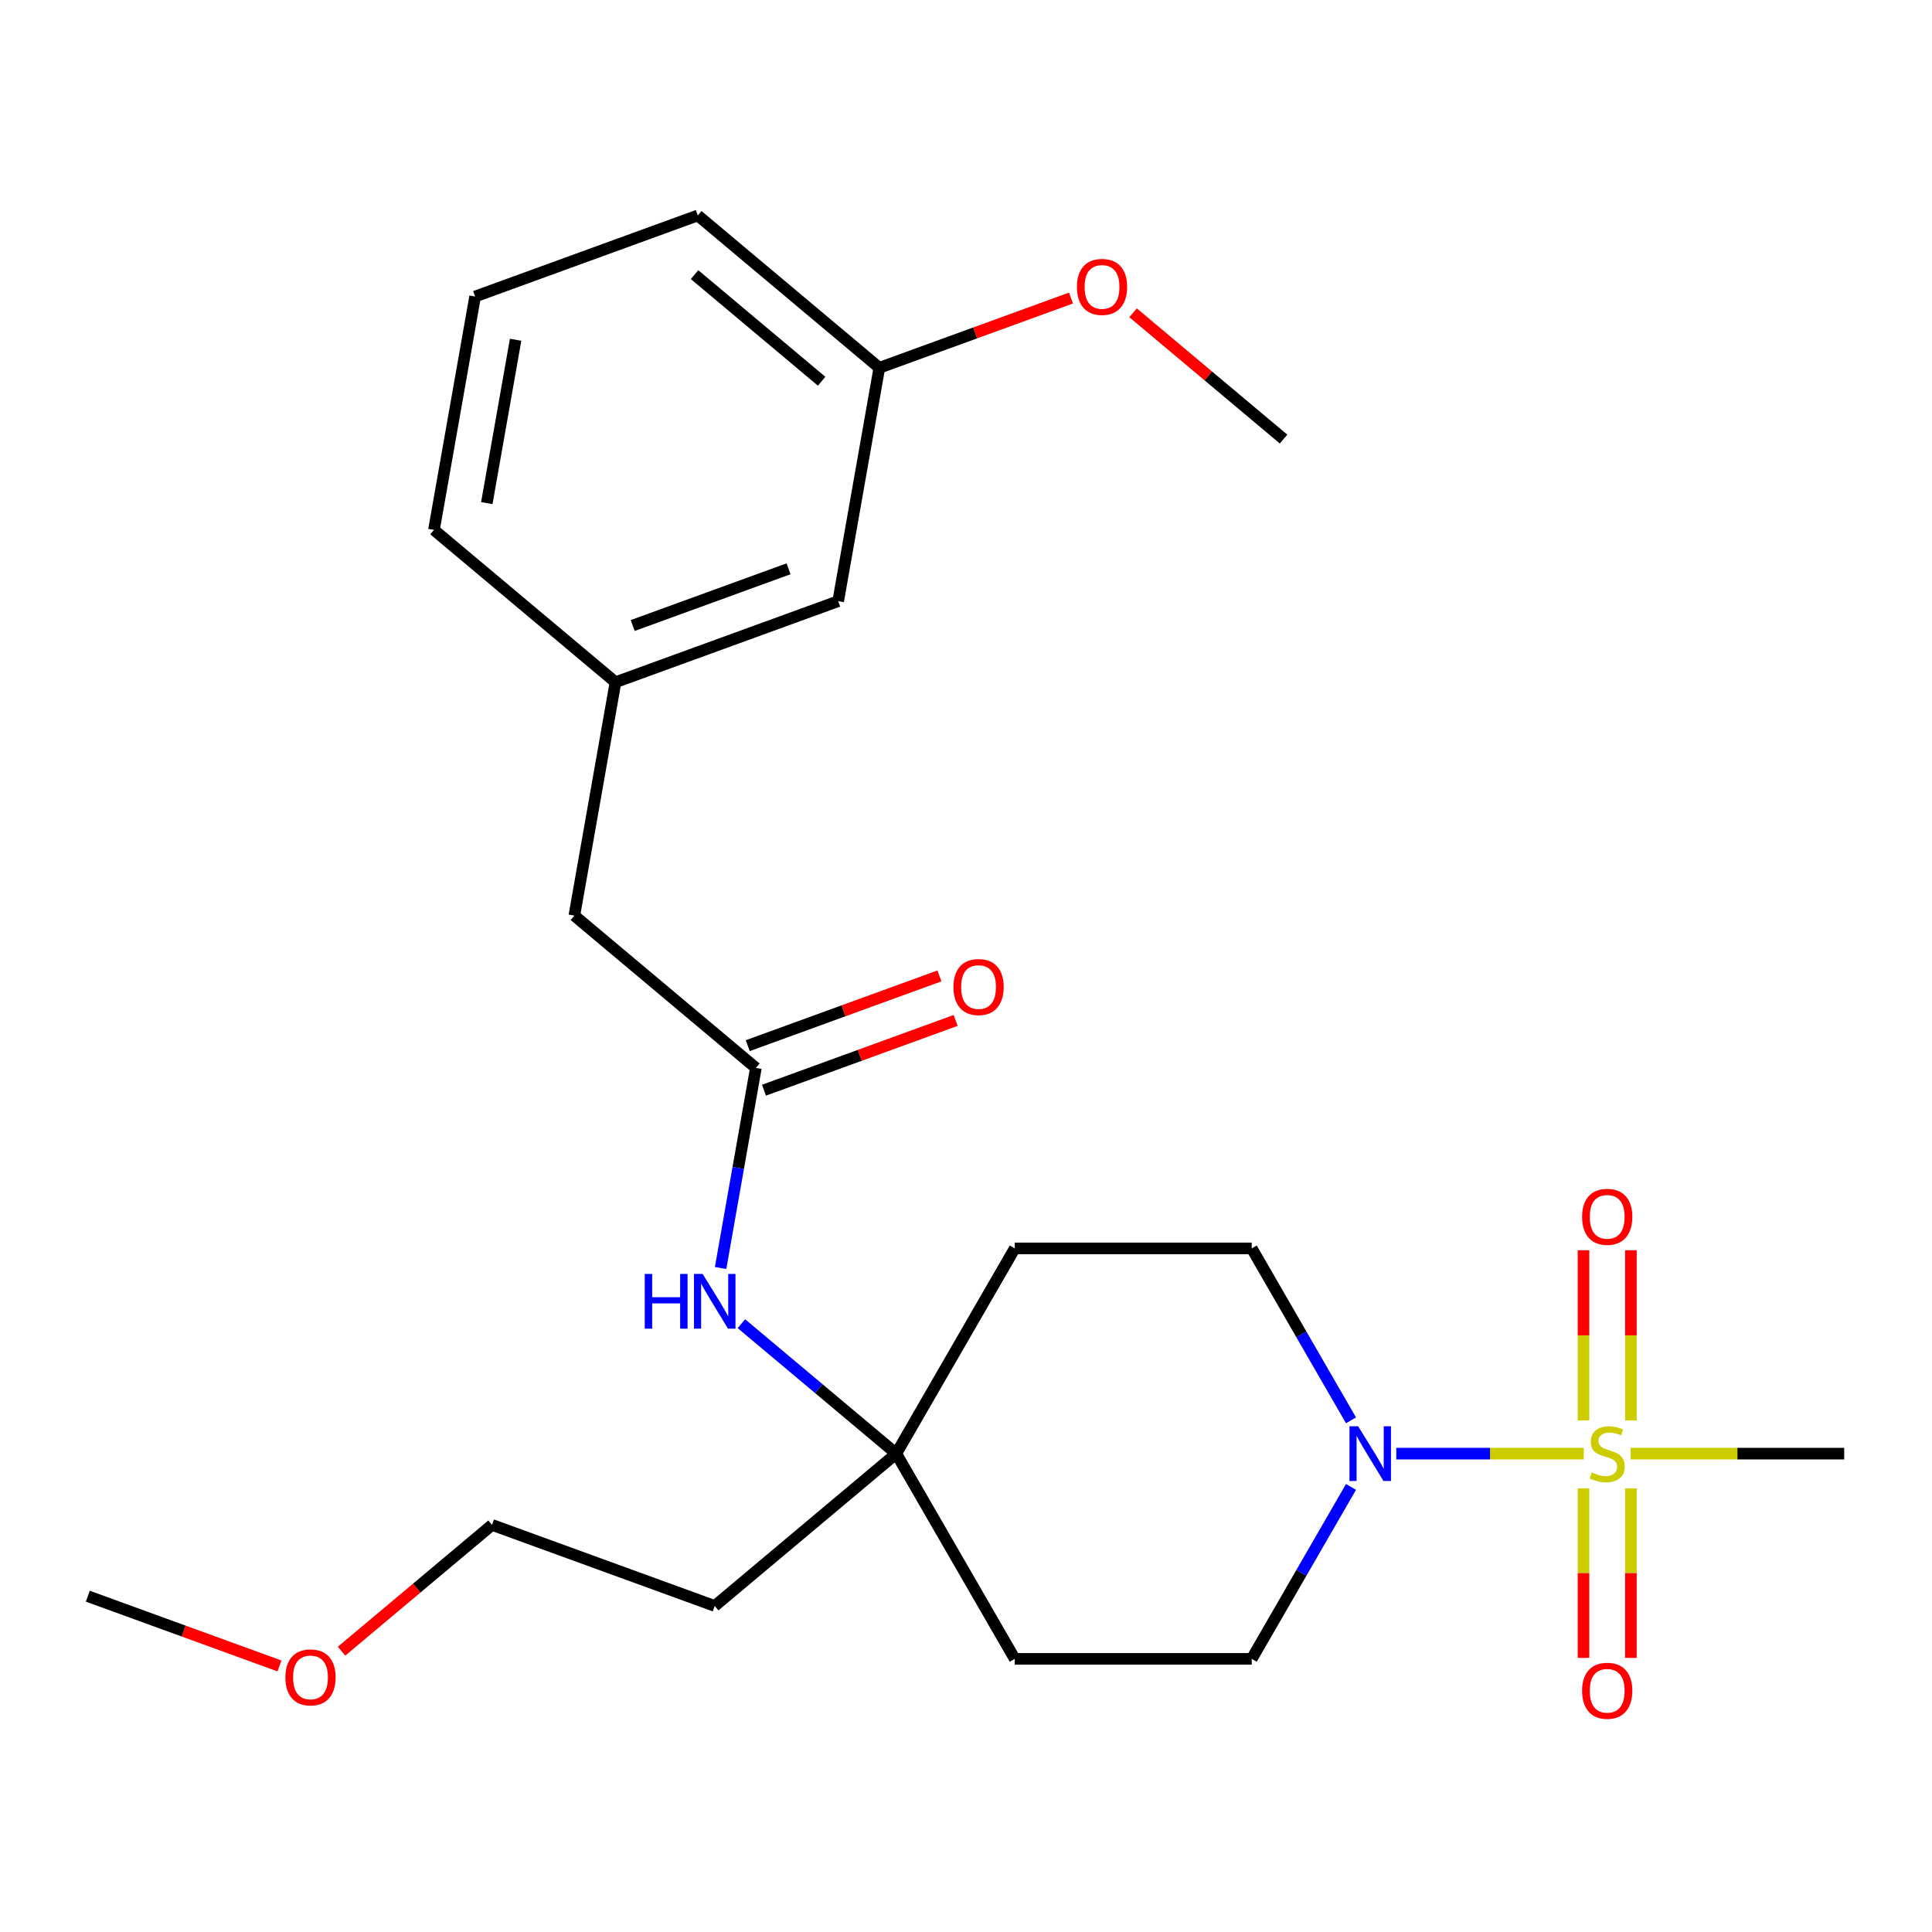 <?xml version='1.0' encoding='iso-8859-1'?>
<svg version='1.1' baseProfile='full'
              xmlns='http://www.w3.org/2000/svg'
                      xmlns:rdkit='http://www.rdkit.org/xml'
                      xmlns:xlink='http://www.w3.org/1999/xlink'
                  xml:space='preserve'
width='1000px' height='1000px' viewBox='0 0 1000 1000'>
<!-- END OF HEADER -->
<rect style='opacity:1.0;fill:#FFFFFF;stroke:none' width='1000' height='1000' x='0' y='0'> </rect>
<path class='bond-0' d='M 819.739,752.398 L 771.234,752.398' style='fill:none;fill-rule:evenodd;stroke:#CCCC00;stroke-width:6px;stroke-linecap:butt;stroke-linejoin:miter;stroke-opacity:1' />
<path class='bond-0' d='M 771.234,752.398 L 722.728,752.398' style='fill:none;fill-rule:evenodd;stroke:#0000FF;stroke-width:6px;stroke-linecap:butt;stroke-linejoin:miter;stroke-opacity:1' />
<path class='bond-4' d='M 844.152,735.212 L 844.152,691.173' style='fill:none;fill-rule:evenodd;stroke:#CCCC00;stroke-width:6px;stroke-linecap:butt;stroke-linejoin:miter;stroke-opacity:1' />
<path class='bond-4' d='M 844.152,691.173 L 844.152,647.135' style='fill:none;fill-rule:evenodd;stroke:#FF0000;stroke-width:6px;stroke-linecap:butt;stroke-linejoin:miter;stroke-opacity:1' />
<path class='bond-4' d='M 819.62,735.212 L 819.62,691.173' style='fill:none;fill-rule:evenodd;stroke:#CCCC00;stroke-width:6px;stroke-linecap:butt;stroke-linejoin:miter;stroke-opacity:1' />
<path class='bond-4' d='M 819.62,691.173 L 819.62,647.135' style='fill:none;fill-rule:evenodd;stroke:#FF0000;stroke-width:6px;stroke-linecap:butt;stroke-linejoin:miter;stroke-opacity:1' />
<path class='bond-5' d='M 819.62,770.345 L 819.62,814.232' style='fill:none;fill-rule:evenodd;stroke:#CCCC00;stroke-width:6px;stroke-linecap:butt;stroke-linejoin:miter;stroke-opacity:1' />
<path class='bond-5' d='M 819.62,814.232 L 819.62,858.12' style='fill:none;fill-rule:evenodd;stroke:#FF0000;stroke-width:6px;stroke-linecap:butt;stroke-linejoin:miter;stroke-opacity:1' />
<path class='bond-5' d='M 844.152,770.345 L 844.152,814.232' style='fill:none;fill-rule:evenodd;stroke:#CCCC00;stroke-width:6px;stroke-linecap:butt;stroke-linejoin:miter;stroke-opacity:1' />
<path class='bond-5' d='M 844.152,814.232 L 844.152,858.12' style='fill:none;fill-rule:evenodd;stroke:#FF0000;stroke-width:6px;stroke-linecap:butt;stroke-linejoin:miter;stroke-opacity:1' />
<path class='bond-13' d='M 844.032,752.398 L 899.289,752.398' style='fill:none;fill-rule:evenodd;stroke:#CCCC00;stroke-width:6px;stroke-linecap:butt;stroke-linejoin:miter;stroke-opacity:1' />
<path class='bond-13' d='M 899.289,752.398 L 954.545,752.398' style='fill:none;fill-rule:evenodd;stroke:#000000;stroke-width:6px;stroke-linecap:butt;stroke-linejoin:miter;stroke-opacity:1' />
<path class='bond-6' d='M 699.28,769.625 L 673.588,814.125' style='fill:none;fill-rule:evenodd;stroke:#0000FF;stroke-width:6px;stroke-linecap:butt;stroke-linejoin:miter;stroke-opacity:1' />
<path class='bond-6' d='M 673.588,814.125 L 647.896,858.625' style='fill:none;fill-rule:evenodd;stroke:#000000;stroke-width:6px;stroke-linecap:butt;stroke-linejoin:miter;stroke-opacity:1' />
<path class='bond-7' d='M 699.28,735.172 L 673.588,690.672' style='fill:none;fill-rule:evenodd;stroke:#0000FF;stroke-width:6px;stroke-linecap:butt;stroke-linejoin:miter;stroke-opacity:1' />
<path class='bond-7' d='M 673.588,690.672 L 647.896,646.172' style='fill:none;fill-rule:evenodd;stroke:#000000;stroke-width:6px;stroke-linecap:butt;stroke-linejoin:miter;stroke-opacity:1' />
<path class='bond-1' d='M 391.242,552.757 L 382.111,604.542' style='fill:none;fill-rule:evenodd;stroke:#000000;stroke-width:6px;stroke-linecap:butt;stroke-linejoin:miter;stroke-opacity:1' />
<path class='bond-1' d='M 382.111,604.542 L 372.98,656.327' style='fill:none;fill-rule:evenodd;stroke:#0000FF;stroke-width:6px;stroke-linecap:butt;stroke-linejoin:miter;stroke-opacity:1' />
<path class='bond-10' d='M 395.438,564.284 L 445.036,546.231' style='fill:none;fill-rule:evenodd;stroke:#000000;stroke-width:6px;stroke-linecap:butt;stroke-linejoin:miter;stroke-opacity:1' />
<path class='bond-10' d='M 445.036,546.231 L 494.634,528.179' style='fill:none;fill-rule:evenodd;stroke:#FF0000;stroke-width:6px;stroke-linecap:butt;stroke-linejoin:miter;stroke-opacity:1' />
<path class='bond-10' d='M 387.047,541.231 L 436.645,523.179' style='fill:none;fill-rule:evenodd;stroke:#000000;stroke-width:6px;stroke-linecap:butt;stroke-linejoin:miter;stroke-opacity:1' />
<path class='bond-10' d='M 436.645,523.179 L 486.243,505.127' style='fill:none;fill-rule:evenodd;stroke:#FF0000;stroke-width:6px;stroke-linecap:butt;stroke-linejoin:miter;stroke-opacity:1' />
<path class='bond-11' d='M 391.242,552.757 L 297.279,473.913' style='fill:none;fill-rule:evenodd;stroke:#000000;stroke-width:6px;stroke-linecap:butt;stroke-linejoin:miter;stroke-opacity:1' />
<path class='bond-2' d='M 463.906,752.398 L 525.236,646.172' style='fill:none;fill-rule:evenodd;stroke:#000000;stroke-width:6px;stroke-linecap:butt;stroke-linejoin:miter;stroke-opacity:1' />
<path class='bond-3' d='M 463.906,752.398 L 423.827,718.769' style='fill:none;fill-rule:evenodd;stroke:#000000;stroke-width:6px;stroke-linecap:butt;stroke-linejoin:miter;stroke-opacity:1' />
<path class='bond-3' d='M 423.827,718.769 L 383.749,685.139' style='fill:none;fill-rule:evenodd;stroke:#0000FF;stroke-width:6px;stroke-linecap:butt;stroke-linejoin:miter;stroke-opacity:1' />
<path class='bond-15' d='M 463.906,752.398 L 369.943,831.242' style='fill:none;fill-rule:evenodd;stroke:#000000;stroke-width:6px;stroke-linecap:butt;stroke-linejoin:miter;stroke-opacity:1' />
<path class='bond-25' d='M 463.906,752.398 L 525.236,858.625' style='fill:none;fill-rule:evenodd;stroke:#000000;stroke-width:6px;stroke-linecap:butt;stroke-linejoin:miter;stroke-opacity:1' />
<path class='bond-8' d='M 647.896,858.625 L 525.236,858.625' style='fill:none;fill-rule:evenodd;stroke:#000000;stroke-width:6px;stroke-linecap:butt;stroke-linejoin:miter;stroke-opacity:1' />
<path class='bond-9' d='M 647.896,646.172 L 525.236,646.172' style='fill:none;fill-rule:evenodd;stroke:#000000;stroke-width:6px;stroke-linecap:butt;stroke-linejoin:miter;stroke-opacity:1' />
<path class='bond-12' d='M 297.279,473.913 L 318.579,353.117' style='fill:none;fill-rule:evenodd;stroke:#000000;stroke-width:6px;stroke-linecap:butt;stroke-linejoin:miter;stroke-opacity:1' />
<path class='bond-14' d='M 318.579,353.117 L 433.842,311.164' style='fill:none;fill-rule:evenodd;stroke:#000000;stroke-width:6px;stroke-linecap:butt;stroke-linejoin:miter;stroke-opacity:1' />
<path class='bond-14' d='M 327.478,323.771 L 408.162,294.405' style='fill:none;fill-rule:evenodd;stroke:#000000;stroke-width:6px;stroke-linecap:butt;stroke-linejoin:miter;stroke-opacity:1' />
<path class='bond-20' d='M 318.579,353.117 L 224.616,274.272' style='fill:none;fill-rule:evenodd;stroke:#000000;stroke-width:6px;stroke-linecap:butt;stroke-linejoin:miter;stroke-opacity:1' />
<path class='bond-16' d='M 433.842,311.164 L 455.141,190.368' style='fill:none;fill-rule:evenodd;stroke:#000000;stroke-width:6px;stroke-linecap:butt;stroke-linejoin:miter;stroke-opacity:1' />
<path class='bond-21' d='M 369.943,831.242 L 254.68,789.29' style='fill:none;fill-rule:evenodd;stroke:#000000;stroke-width:6px;stroke-linecap:butt;stroke-linejoin:miter;stroke-opacity:1' />
<path class='bond-17' d='M 455.141,190.368 L 504.74,172.316' style='fill:none;fill-rule:evenodd;stroke:#000000;stroke-width:6px;stroke-linecap:butt;stroke-linejoin:miter;stroke-opacity:1' />
<path class='bond-17' d='M 504.74,172.316 L 554.338,154.264' style='fill:none;fill-rule:evenodd;stroke:#FF0000;stroke-width:6px;stroke-linecap:butt;stroke-linejoin:miter;stroke-opacity:1' />
<path class='bond-26' d='M 455.141,190.368 L 361.179,111.524' style='fill:none;fill-rule:evenodd;stroke:#000000;stroke-width:6px;stroke-linecap:butt;stroke-linejoin:miter;stroke-opacity:1' />
<path class='bond-26' d='M 425.278,197.334 L 359.504,142.143' style='fill:none;fill-rule:evenodd;stroke:#000000;stroke-width:6px;stroke-linecap:butt;stroke-linejoin:miter;stroke-opacity:1' />
<path class='bond-23' d='M 586.471,161.897 L 625.419,194.579' style='fill:none;fill-rule:evenodd;stroke:#FF0000;stroke-width:6px;stroke-linecap:butt;stroke-linejoin:miter;stroke-opacity:1' />
<path class='bond-23' d='M 625.419,194.579 L 664.367,227.26' style='fill:none;fill-rule:evenodd;stroke:#000000;stroke-width:6px;stroke-linecap:butt;stroke-linejoin:miter;stroke-opacity:1' />
<path class='bond-18' d='M 176.784,854.653 L 215.732,821.972' style='fill:none;fill-rule:evenodd;stroke:#FF0000;stroke-width:6px;stroke-linecap:butt;stroke-linejoin:miter;stroke-opacity:1' />
<path class='bond-18' d='M 215.732,821.972 L 254.68,789.29' style='fill:none;fill-rule:evenodd;stroke:#000000;stroke-width:6px;stroke-linecap:butt;stroke-linejoin:miter;stroke-opacity:1' />
<path class='bond-24' d='M 144.651,862.287 L 95.053,844.235' style='fill:none;fill-rule:evenodd;stroke:#FF0000;stroke-width:6px;stroke-linecap:butt;stroke-linejoin:miter;stroke-opacity:1' />
<path class='bond-24' d='M 95.053,844.235 L 45.455,826.182' style='fill:none;fill-rule:evenodd;stroke:#000000;stroke-width:6px;stroke-linecap:butt;stroke-linejoin:miter;stroke-opacity:1' />
<path class='bond-19' d='M 245.916,153.476 L 224.616,274.272' style='fill:none;fill-rule:evenodd;stroke:#000000;stroke-width:6px;stroke-linecap:butt;stroke-linejoin:miter;stroke-opacity:1' />
<path class='bond-19' d='M 266.88,175.855 L 251.97,260.413' style='fill:none;fill-rule:evenodd;stroke:#000000;stroke-width:6px;stroke-linecap:butt;stroke-linejoin:miter;stroke-opacity:1' />
<path class='bond-22' d='M 245.916,153.476 L 361.179,111.524' style='fill:none;fill-rule:evenodd;stroke:#000000;stroke-width:6px;stroke-linecap:butt;stroke-linejoin:miter;stroke-opacity:1' />
<path  class='atom-0' d='M 823.886 762.118
Q 824.206 762.238, 825.526 762.798
Q 826.846 763.358, 828.286 763.718
Q 829.766 764.038, 831.206 764.038
Q 833.886 764.038, 835.446 762.758
Q 837.006 761.438, 837.006 759.158
Q 837.006 757.598, 836.206 756.638
Q 835.446 755.678, 834.246 755.158
Q 833.046 754.638, 831.046 754.038
Q 828.526 753.278, 827.006 752.558
Q 825.526 751.838, 824.446 750.318
Q 823.406 748.798, 823.406 746.238
Q 823.406 742.678, 825.806 740.478
Q 828.246 738.278, 833.046 738.278
Q 836.326 738.278, 840.046 739.838
L 839.126 742.918
Q 835.726 741.518, 833.166 741.518
Q 830.406 741.518, 828.886 742.678
Q 827.366 743.798, 827.406 745.758
Q 827.406 747.278, 828.166 748.198
Q 828.966 749.118, 830.086 749.638
Q 831.246 750.158, 833.166 750.758
Q 835.726 751.558, 837.246 752.358
Q 838.766 753.158, 839.846 754.798
Q 840.966 756.398, 840.966 759.158
Q 840.966 763.078, 838.326 765.198
Q 835.726 767.278, 831.366 767.278
Q 828.846 767.278, 826.926 766.718
Q 825.046 766.198, 822.806 765.278
L 823.886 762.118
' fill='#CCCC00'/>
<path  class='atom-1' d='M 702.966 738.238
L 712.246 753.238
Q 713.166 754.718, 714.646 757.398
Q 716.126 760.078, 716.206 760.238
L 716.206 738.238
L 719.966 738.238
L 719.966 766.558
L 716.086 766.558
L 706.126 750.158
Q 704.966 748.238, 703.726 746.038
Q 702.526 743.838, 702.166 743.158
L 702.166 766.558
L 698.486 766.558
L 698.486 738.238
L 702.966 738.238
' fill='#0000FF'/>
<path  class='atom-4' d='M 333.723 659.394
L 337.563 659.394
L 337.563 671.434
L 352.043 671.434
L 352.043 659.394
L 355.883 659.394
L 355.883 687.714
L 352.043 687.714
L 352.043 674.634
L 337.563 674.634
L 337.563 687.714
L 333.723 687.714
L 333.723 659.394
' fill='#0000FF'/>
<path  class='atom-4' d='M 363.683 659.394
L 372.963 674.394
Q 373.883 675.874, 375.363 678.554
Q 376.843 681.234, 376.923 681.394
L 376.923 659.394
L 380.683 659.394
L 380.683 687.714
L 376.803 687.714
L 366.843 671.314
Q 365.683 669.394, 364.443 667.194
Q 363.243 664.994, 362.883 664.314
L 362.883 687.714
L 359.203 687.714
L 359.203 659.394
L 363.683 659.394
' fill='#0000FF'/>
<path  class='atom-5' d='M 818.886 629.818
Q 818.886 623.018, 822.246 619.218
Q 825.606 615.418, 831.886 615.418
Q 838.166 615.418, 841.526 619.218
Q 844.886 623.018, 844.886 629.818
Q 844.886 636.698, 841.486 640.618
Q 838.086 644.498, 831.886 644.498
Q 825.646 644.498, 822.246 640.618
Q 818.886 636.738, 818.886 629.818
M 831.886 641.298
Q 836.206 641.298, 838.526 638.418
Q 840.886 635.498, 840.886 629.818
Q 840.886 624.258, 838.526 621.458
Q 836.206 618.618, 831.886 618.618
Q 827.566 618.618, 825.206 621.418
Q 822.886 624.218, 822.886 629.818
Q 822.886 635.538, 825.206 638.418
Q 827.566 641.298, 831.886 641.298
' fill='#FF0000'/>
<path  class='atom-6' d='M 818.886 875.138
Q 818.886 868.338, 822.246 864.538
Q 825.606 860.738, 831.886 860.738
Q 838.166 860.738, 841.526 864.538
Q 844.886 868.338, 844.886 875.138
Q 844.886 882.018, 841.486 885.938
Q 838.086 889.818, 831.886 889.818
Q 825.646 889.818, 822.246 885.938
Q 818.886 882.058, 818.886 875.138
M 831.886 886.618
Q 836.206 886.618, 838.526 883.738
Q 840.886 880.818, 840.886 875.138
Q 840.886 869.578, 838.526 866.778
Q 836.206 863.938, 831.886 863.938
Q 827.566 863.938, 825.206 866.738
Q 822.886 869.538, 822.886 875.138
Q 822.886 880.858, 825.206 883.738
Q 827.566 886.618, 831.886 886.618
' fill='#FF0000'/>
<path  class='atom-11' d='M 493.505 510.885
Q 493.505 504.085, 496.865 500.285
Q 500.225 496.485, 506.505 496.485
Q 512.785 496.485, 516.145 500.285
Q 519.505 504.085, 519.505 510.885
Q 519.505 517.765, 516.105 521.685
Q 512.705 525.565, 506.505 525.565
Q 500.265 525.565, 496.865 521.685
Q 493.505 517.805, 493.505 510.885
M 506.505 522.365
Q 510.825 522.365, 513.145 519.485
Q 515.505 516.565, 515.505 510.885
Q 515.505 505.325, 513.145 502.525
Q 510.825 499.685, 506.505 499.685
Q 502.185 499.685, 499.825 502.485
Q 497.505 505.285, 497.505 510.885
Q 497.505 516.605, 499.825 519.485
Q 502.185 522.365, 506.505 522.365
' fill='#FF0000'/>
<path  class='atom-18' d='M 557.404 148.496
Q 557.404 141.696, 560.764 137.896
Q 564.124 134.096, 570.404 134.096
Q 576.684 134.096, 580.044 137.896
Q 583.404 141.696, 583.404 148.496
Q 583.404 155.376, 580.004 159.296
Q 576.604 163.176, 570.404 163.176
Q 564.164 163.176, 560.764 159.296
Q 557.404 155.416, 557.404 148.496
M 570.404 159.976
Q 574.724 159.976, 577.044 157.096
Q 579.404 154.176, 579.404 148.496
Q 579.404 142.936, 577.044 140.136
Q 574.724 137.296, 570.404 137.296
Q 566.084 137.296, 563.724 140.096
Q 561.404 142.896, 561.404 148.496
Q 561.404 154.216, 563.724 157.096
Q 566.084 159.976, 570.404 159.976
' fill='#FF0000'/>
<path  class='atom-19' d='M 147.717 868.215
Q 147.717 861.415, 151.077 857.615
Q 154.437 853.815, 160.717 853.815
Q 166.997 853.815, 170.357 857.615
Q 173.717 861.415, 173.717 868.215
Q 173.717 875.095, 170.317 879.015
Q 166.917 882.895, 160.717 882.895
Q 154.477 882.895, 151.077 879.015
Q 147.717 875.135, 147.717 868.215
M 160.717 879.695
Q 165.037 879.695, 167.357 876.815
Q 169.717 873.895, 169.717 868.215
Q 169.717 862.655, 167.357 859.855
Q 165.037 857.015, 160.717 857.015
Q 156.397 857.015, 154.037 859.815
Q 151.717 862.615, 151.717 868.215
Q 151.717 873.935, 154.037 876.815
Q 156.397 879.695, 160.717 879.695
' fill='#FF0000'/>
</svg>
